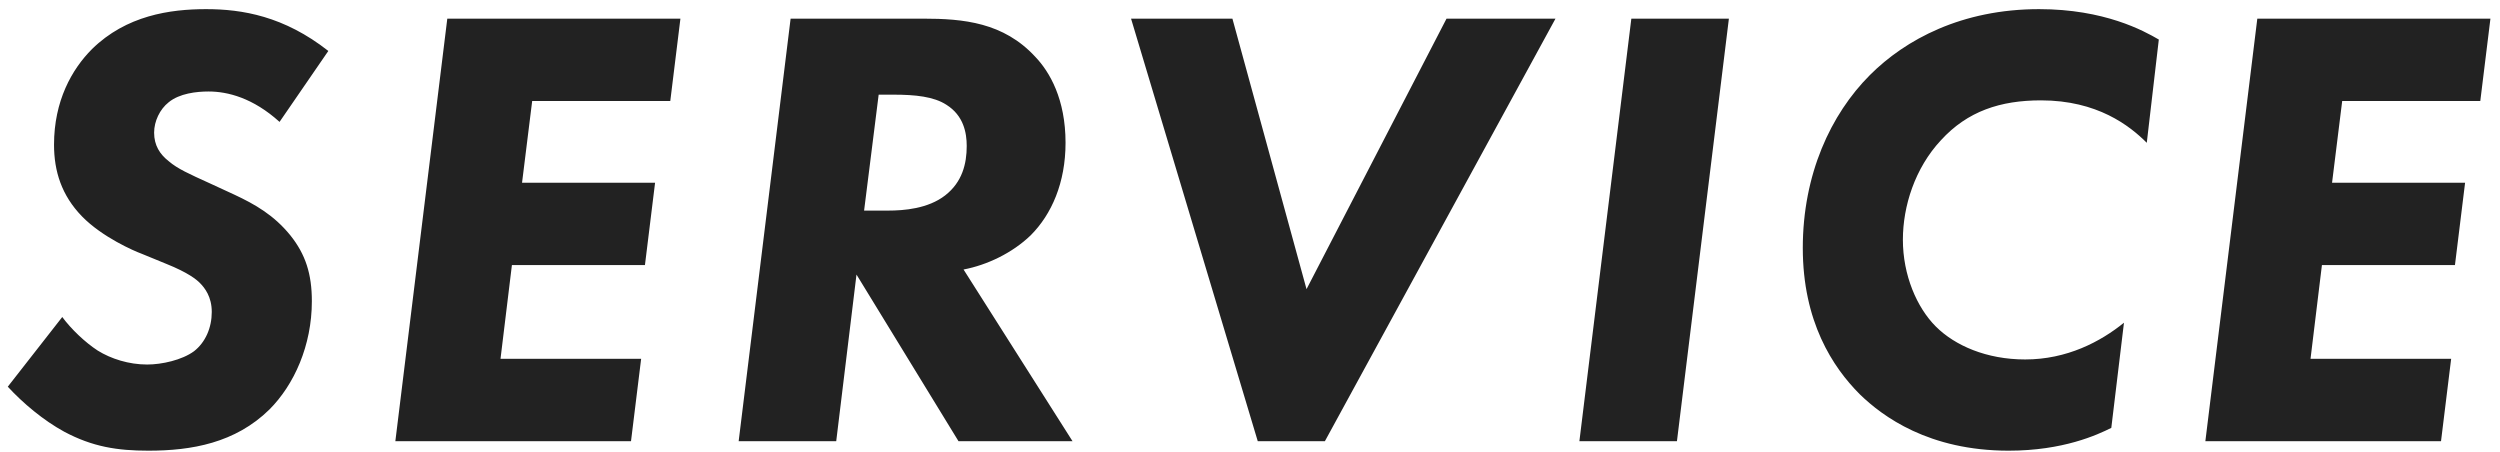 <svg width="221" height="40" viewBox="0 0 221 40" fill="none" xmlns="http://www.w3.org/2000/svg">
<path d="M29.024 4.504C25.104 1.424 21.408 0.808 18.216 0.808C15.024 0.808 11.16 1.368 8.136 4.336C6.344 6.128 4.776 8.928 4.776 12.792C4.776 15.144 5.448 17.272 7.24 19.12C9.032 20.968 11.888 22.2 12.504 22.424L14.688 23.32C16.648 24.104 17.376 24.72 17.656 25C18.104 25.448 18.72 26.232 18.72 27.576C18.72 28.976 18.16 30.264 17.152 31.048C16.088 31.832 14.296 32.224 13.008 32.224C11.384 32.224 9.816 31.72 8.64 30.992C7.52 30.264 6.288 29.088 5.504 28.024L0.688 34.184C2.032 35.64 3.824 37.152 5.672 38.16C8.192 39.504 10.376 39.84 13.12 39.84C16.928 39.84 20.792 39.168 23.816 36.2C26 34.016 27.568 30.544 27.568 26.624C27.568 24.216 27.008 22.48 25.664 20.8C24.208 19.008 22.528 18.056 20.736 17.216L18.552 16.208C16.704 15.368 15.696 14.92 14.912 14.248C14.128 13.632 13.624 12.848 13.624 11.728C13.624 10.72 14.128 9.656 14.912 9.04C15.864 8.256 17.376 8.088 18.44 8.088C20.12 8.088 22.36 8.648 24.712 10.776L29.024 4.504ZM60.149 1.648H39.541L34.949 39H55.781L56.677 31.72H44.245L45.253 23.432H57.013L57.909 16.152H46.149L47.045 8.928H59.253L60.149 1.648ZM69.89 1.648L65.298 39H73.922L75.714 24.272L84.73 39H94.81L85.178 23.824C87.25 23.432 89.49 22.368 91.114 20.8C92.962 18.952 94.194 16.152 94.194 12.624C94.194 8.76 92.794 6.352 91.506 5.008C88.706 1.984 85.178 1.648 81.594 1.648H69.89ZM77.674 8.368H78.962C80.922 8.368 82.546 8.536 83.666 9.264C85.178 10.216 85.458 11.728 85.458 12.904C85.458 14.472 85.066 16.096 83.554 17.272C82.042 18.448 79.914 18.616 78.514 18.616H76.386L77.674 8.368ZM99.985 1.648L111.185 39H117.121L137.505 1.648H127.873L115.497 25.56L108.945 1.648H99.985ZM144.21 1.648L139.618 39H148.242L152.834 1.648H144.21ZM187.759 28.528C185.687 30.208 182.719 31.776 179.023 31.776C175.607 31.776 172.807 30.544 171.127 28.864C169.447 27.184 168.215 24.328 168.215 21.192C168.215 18.224 169.279 14.864 171.575 12.4C173.927 9.824 176.839 8.872 180.423 8.872C185.407 8.872 188.263 11.112 189.775 12.624L190.839 3.496C189.495 2.712 186.023 0.808 180.255 0.808C173.423 0.808 168.439 3.496 165.303 6.632C161.831 10.104 159.367 15.424 159.367 21.92C159.367 28.416 161.999 32.448 164.407 34.856C166.423 36.816 170.511 39.84 177.567 39.84C182.383 39.84 185.407 38.44 186.639 37.824L187.759 28.528ZM220.154 1.648H199.546L194.954 39H215.786L216.682 31.72H204.25L205.258 23.432H217.018L217.914 16.152H206.154L207.05 8.928H219.258L220.154 1.648Z" fill="#222222"/>
</svg>
